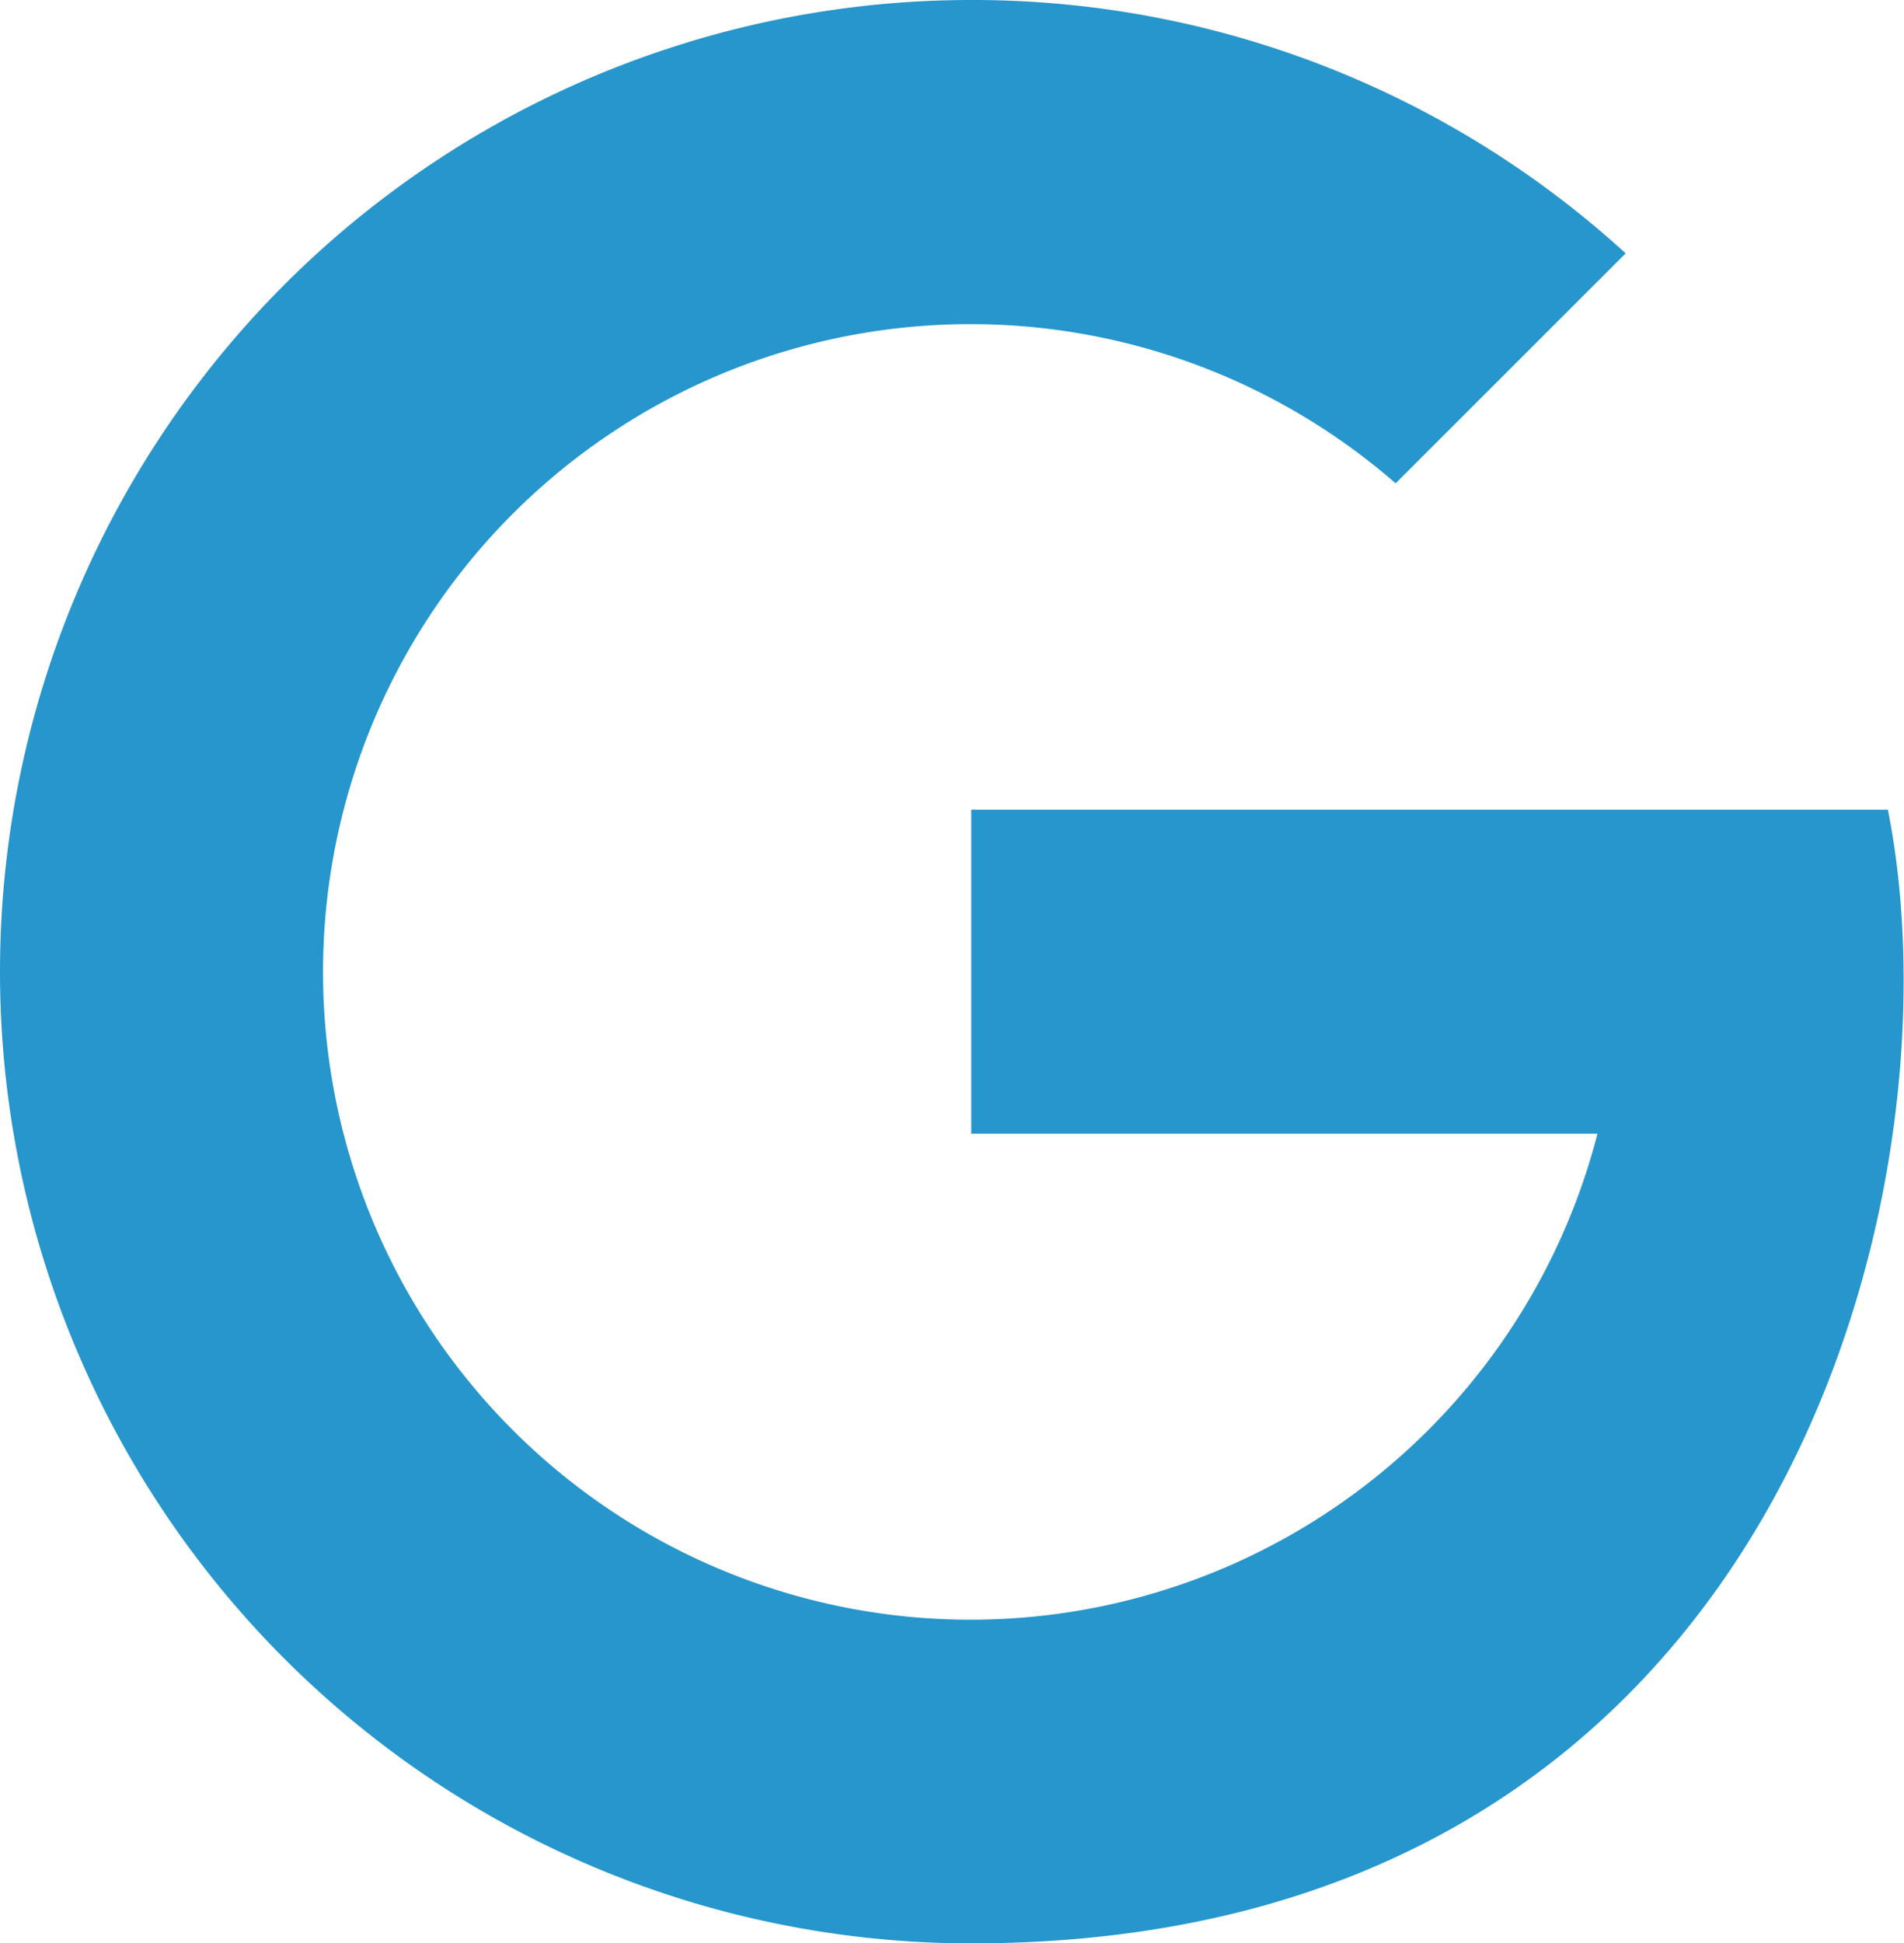 <svg xmlns="http://www.w3.org/2000/svg" width="23.525" height="24" viewBox="0 0 23.525 24">
  <path id="icons8-google_3_" data-name="icons8-google (3)" d="M15,3a12,12,0,1,0,0,24c10.01,0,12.265-9.293,11.326-14H15v4h7.738a8,8,0,1,1-2.494-8.031l2.842-2.84A11.96,11.96,0,0,0,15,3Z" transform="translate(-3 -3)" fill="#2696cc"/>
</svg>

